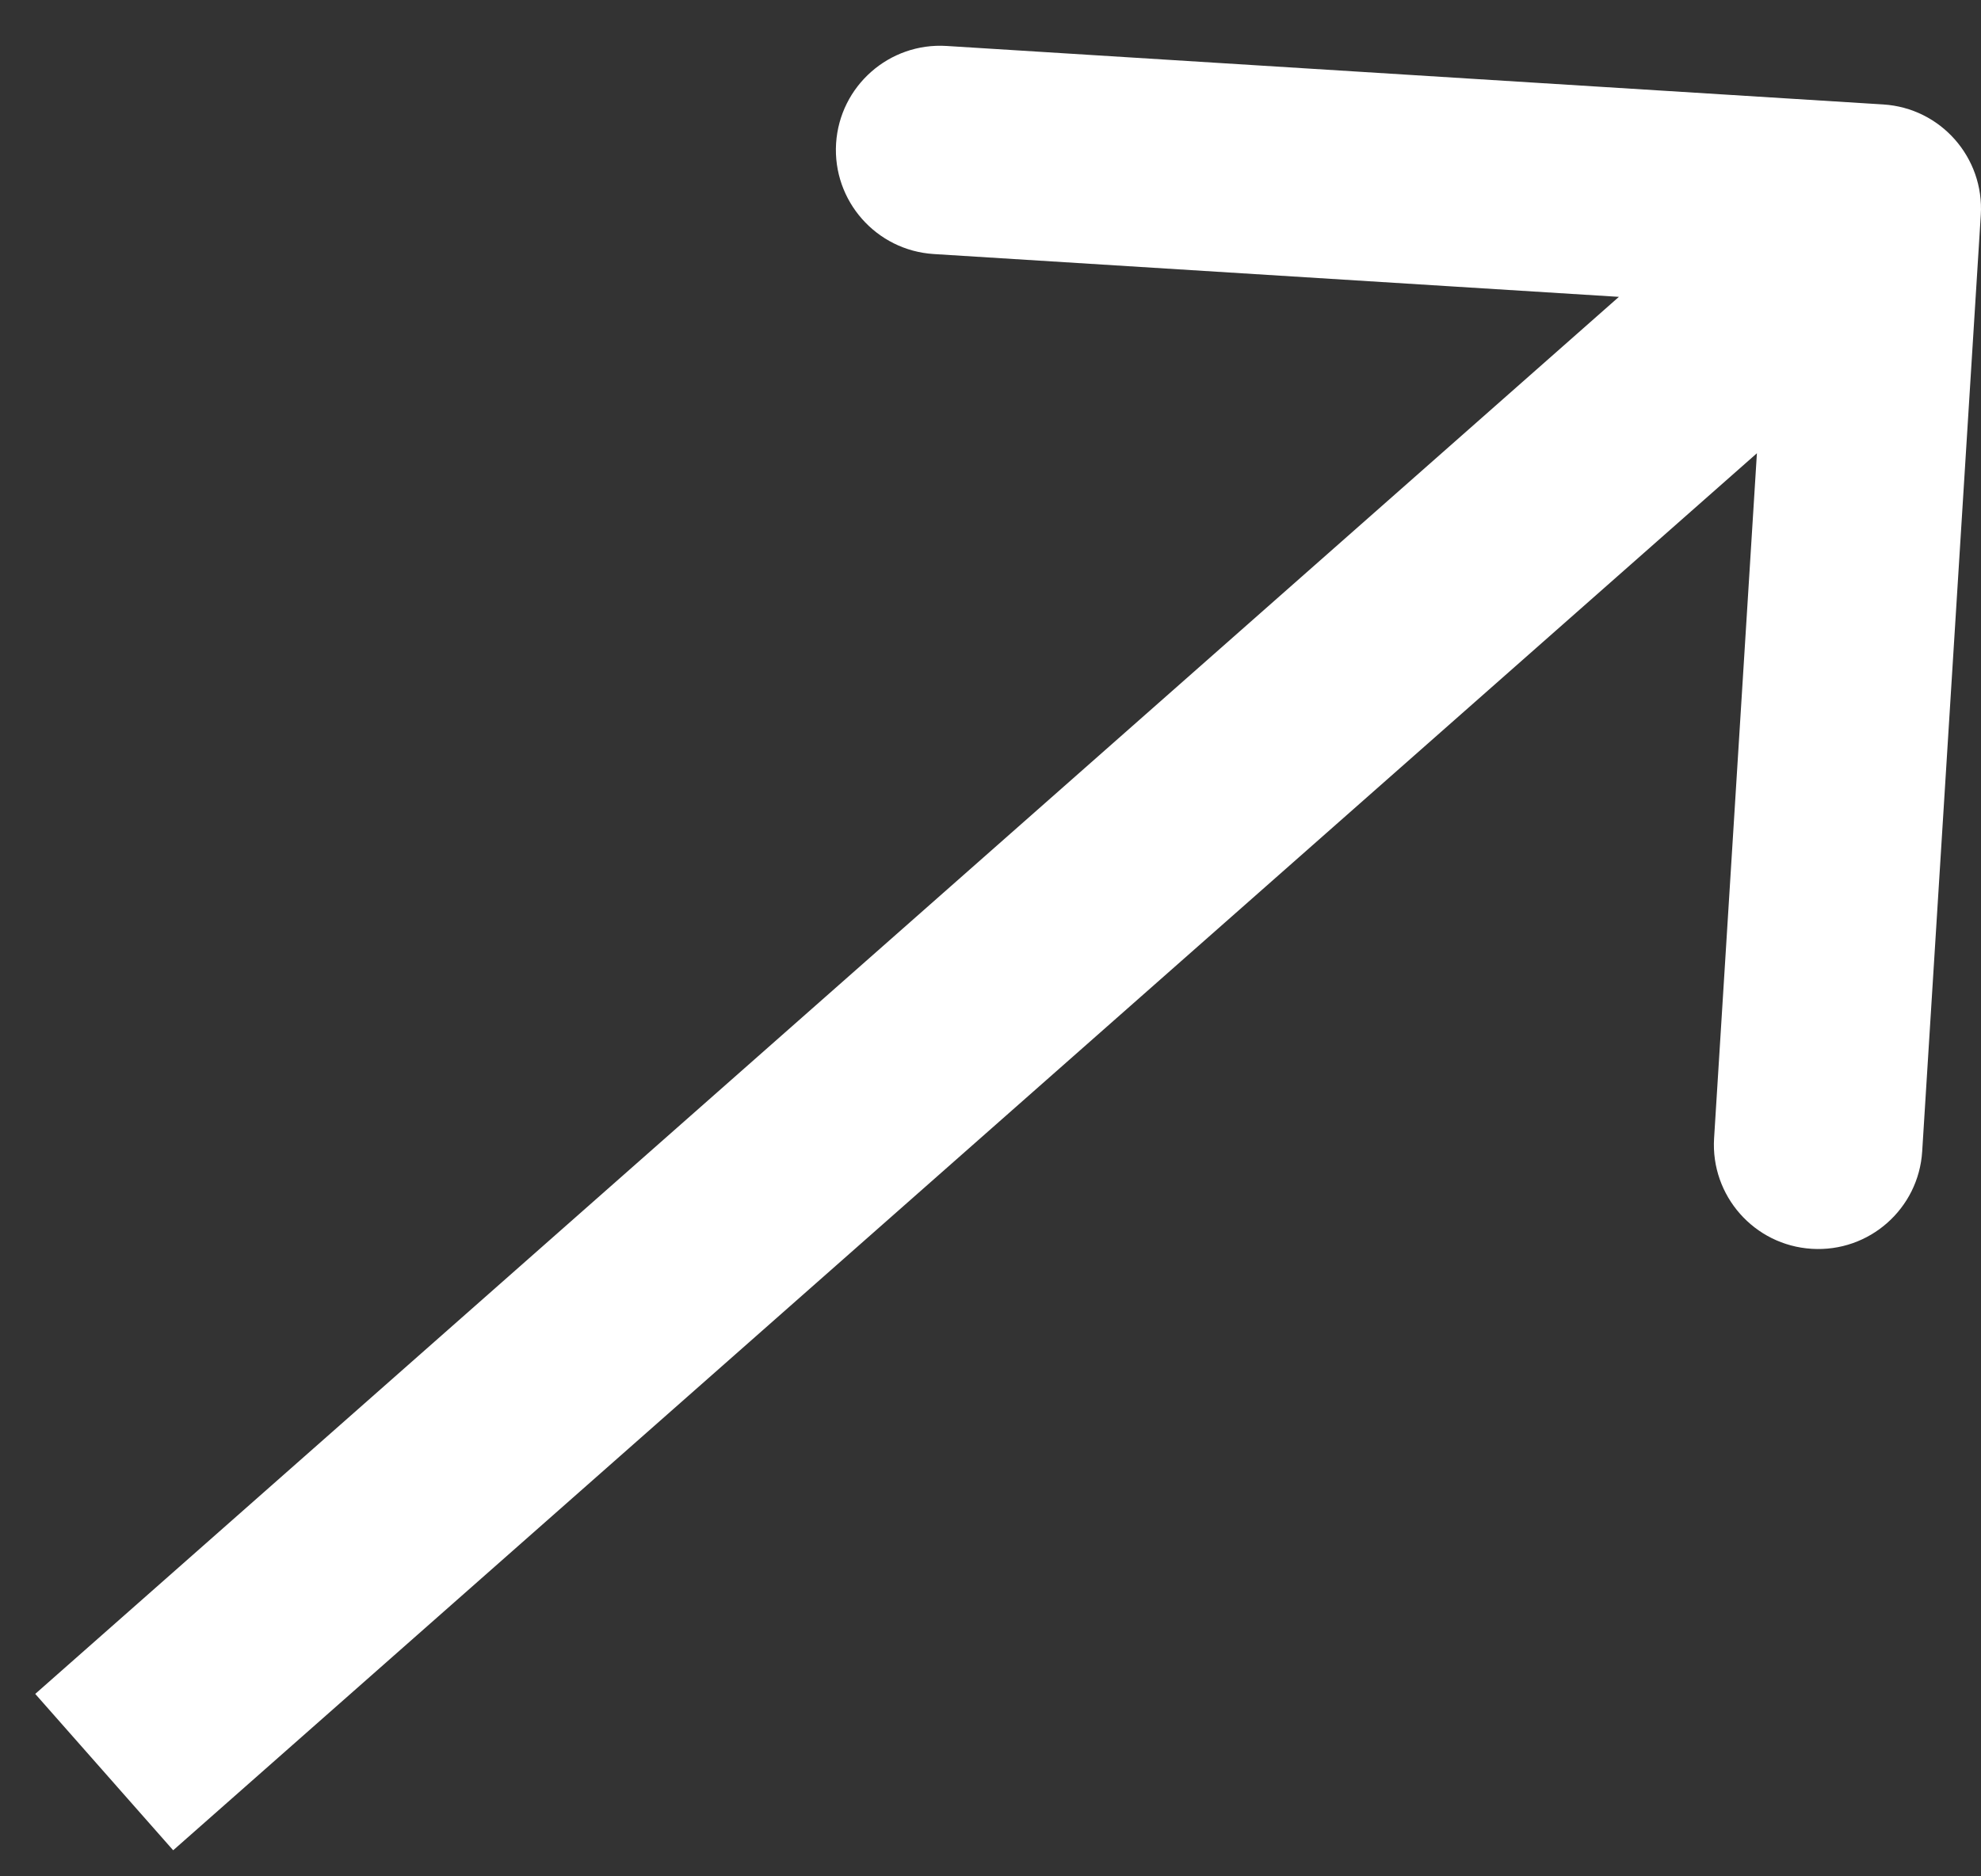 <svg width="19" height="18" viewBox="0 0 19 18" fill="none" xmlns="http://www.w3.org/2000/svg">
<rect x="0" y="0" width="19" height="18" fill="#333333" stroke="none"/>
<path d="M18.998 2.062C19.032 1.511 18.613 1.036 18.062 1.002L9.08 0.441C8.529 0.406 8.054 0.825 8.019 1.376C7.985 1.927 8.404 2.402 8.955 2.437L16.939 2.936L16.44 10.92C16.406 11.471 16.825 11.946 17.376 11.98C17.927 12.015 18.402 11.596 18.436 11.045L18.998 2.062ZM1.661 17.75L18.662 2.75L17.338 1.25L0.338 16.25L1.661 17.75Z" fill="white"/>
</svg>
